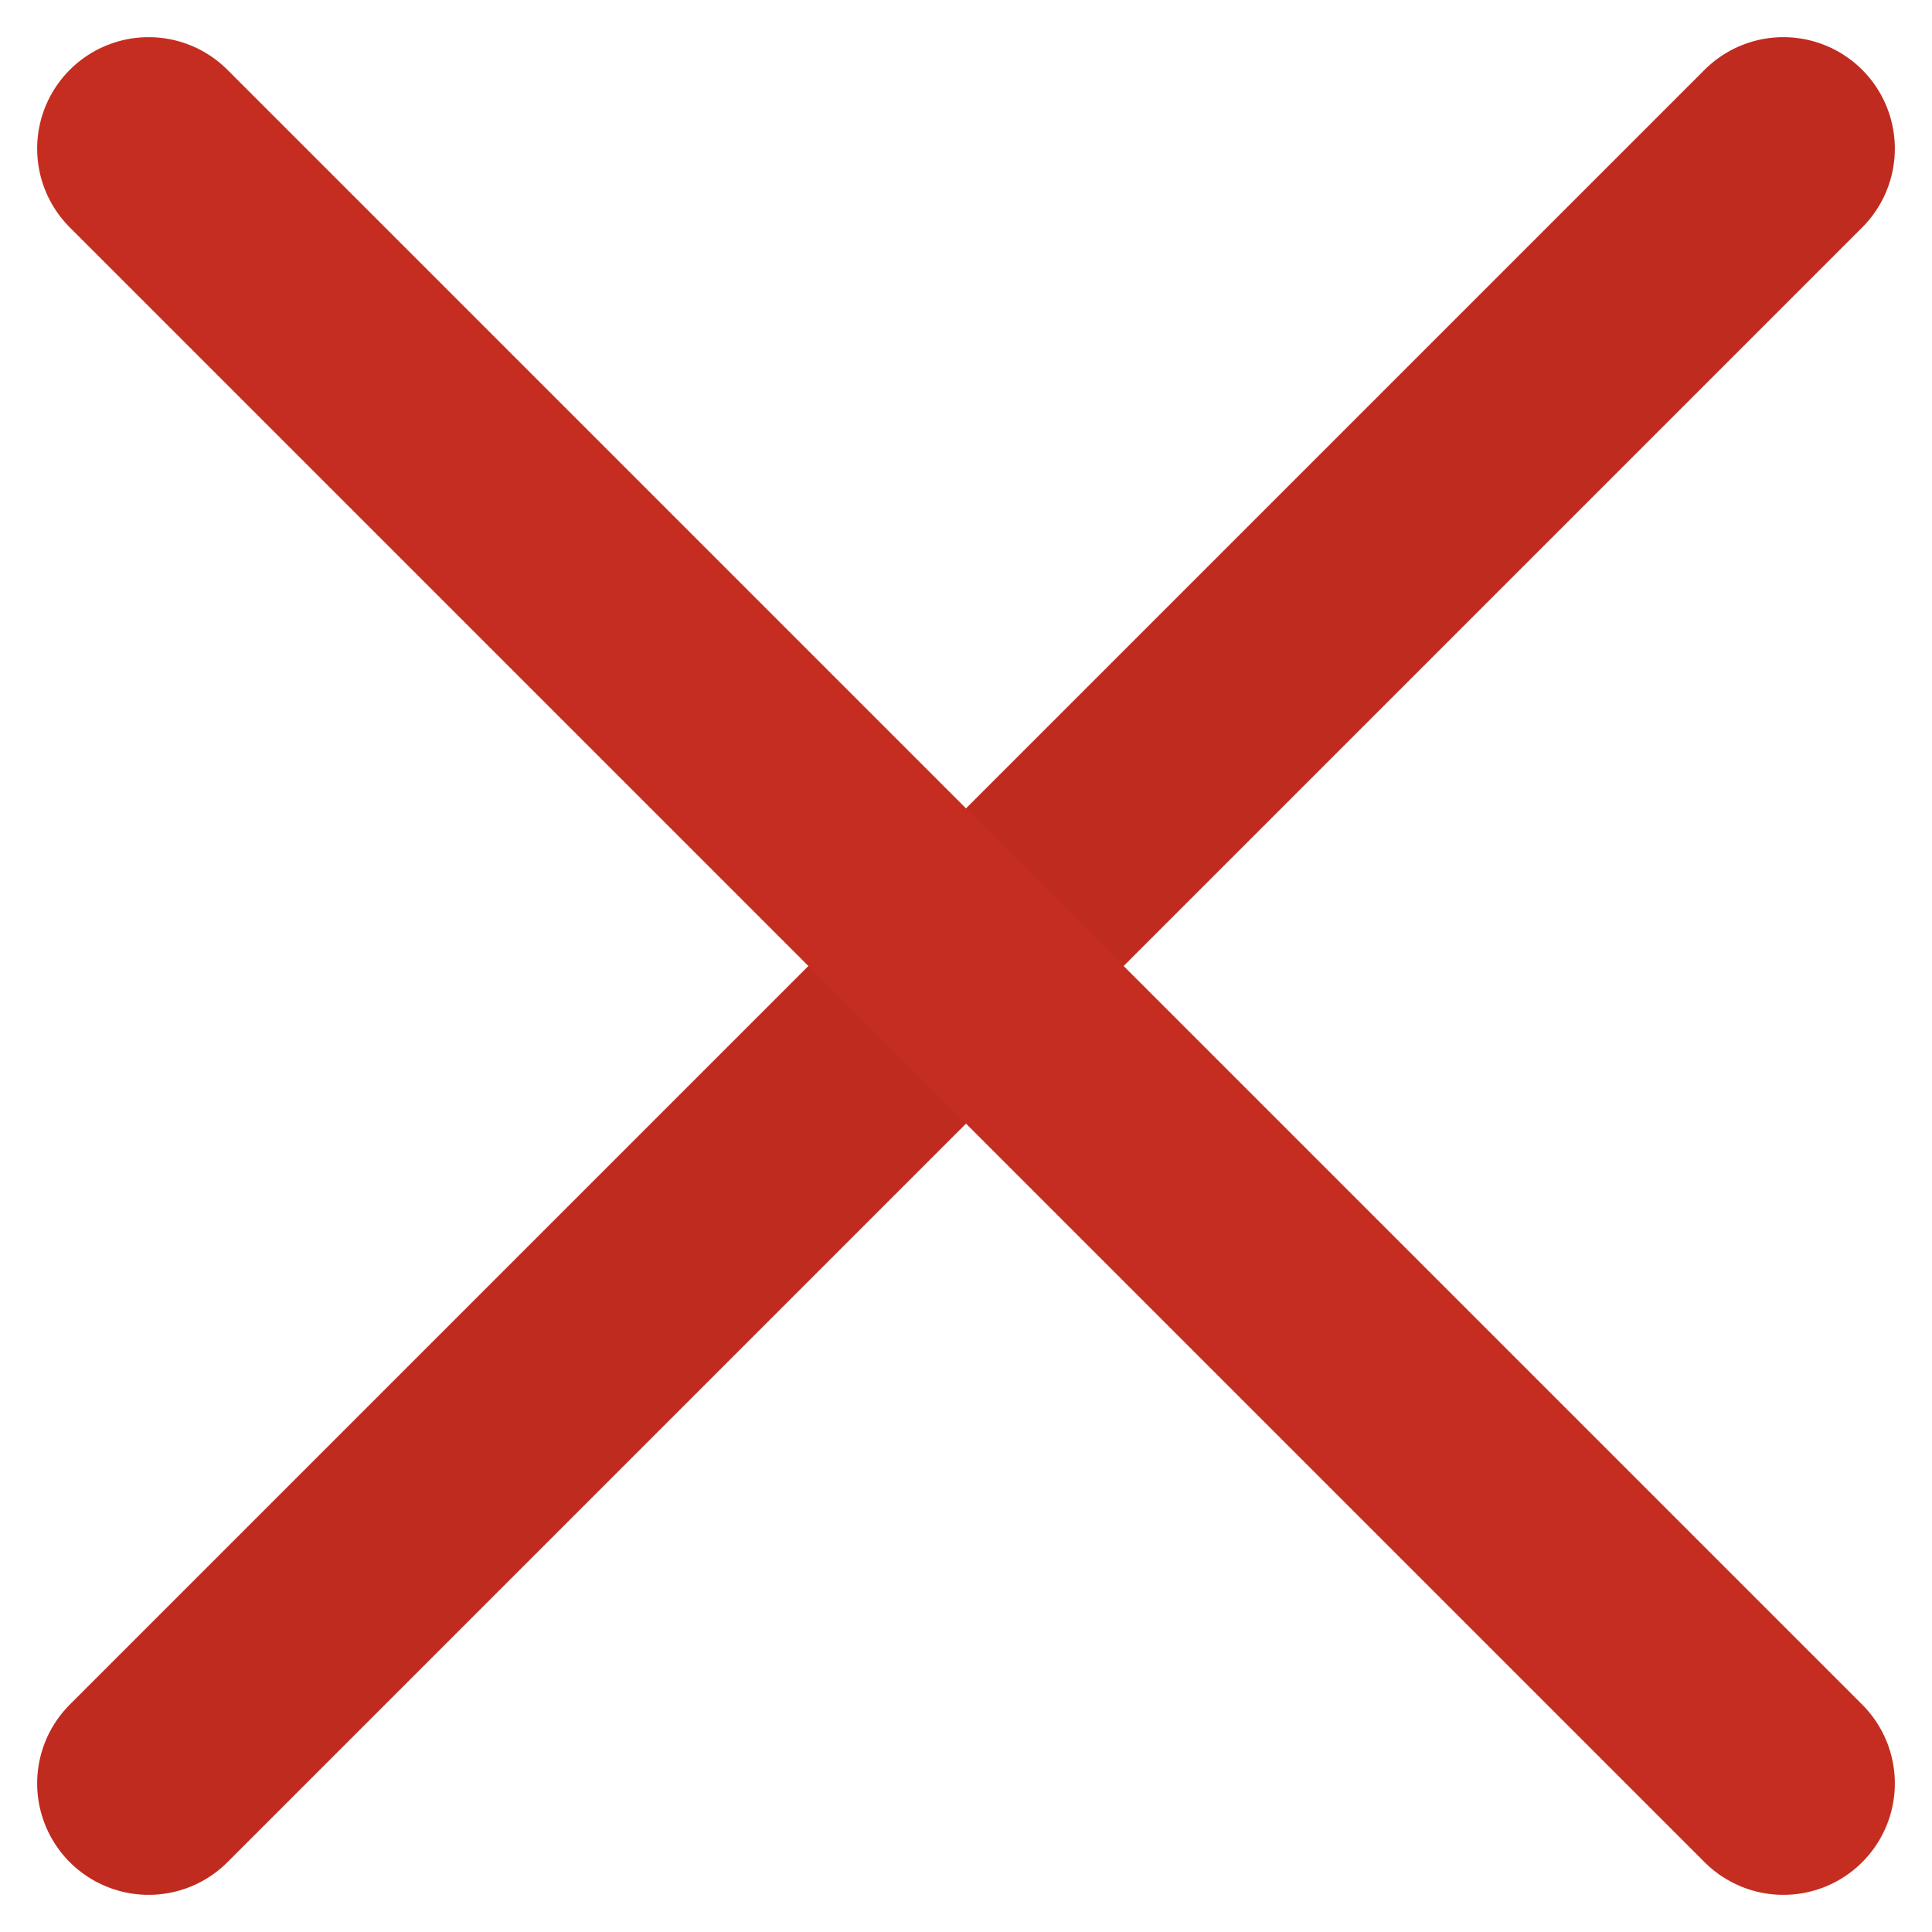 <svg width="13" height="13" viewBox="0 0 13 13" fill="none" xmlns="http://www.w3.org/2000/svg">
<path d="M12 1L6.5 6.5L1 12" stroke="#C02B1F" stroke-width="1.5" stroke-linecap="round" stroke-linejoin="round"/>
<path d="M1 1L6.5 6.5L12 12" stroke="#C52D20" stroke-width="1.5" stroke-linecap="round" stroke-linejoin="round"/>
</svg>
